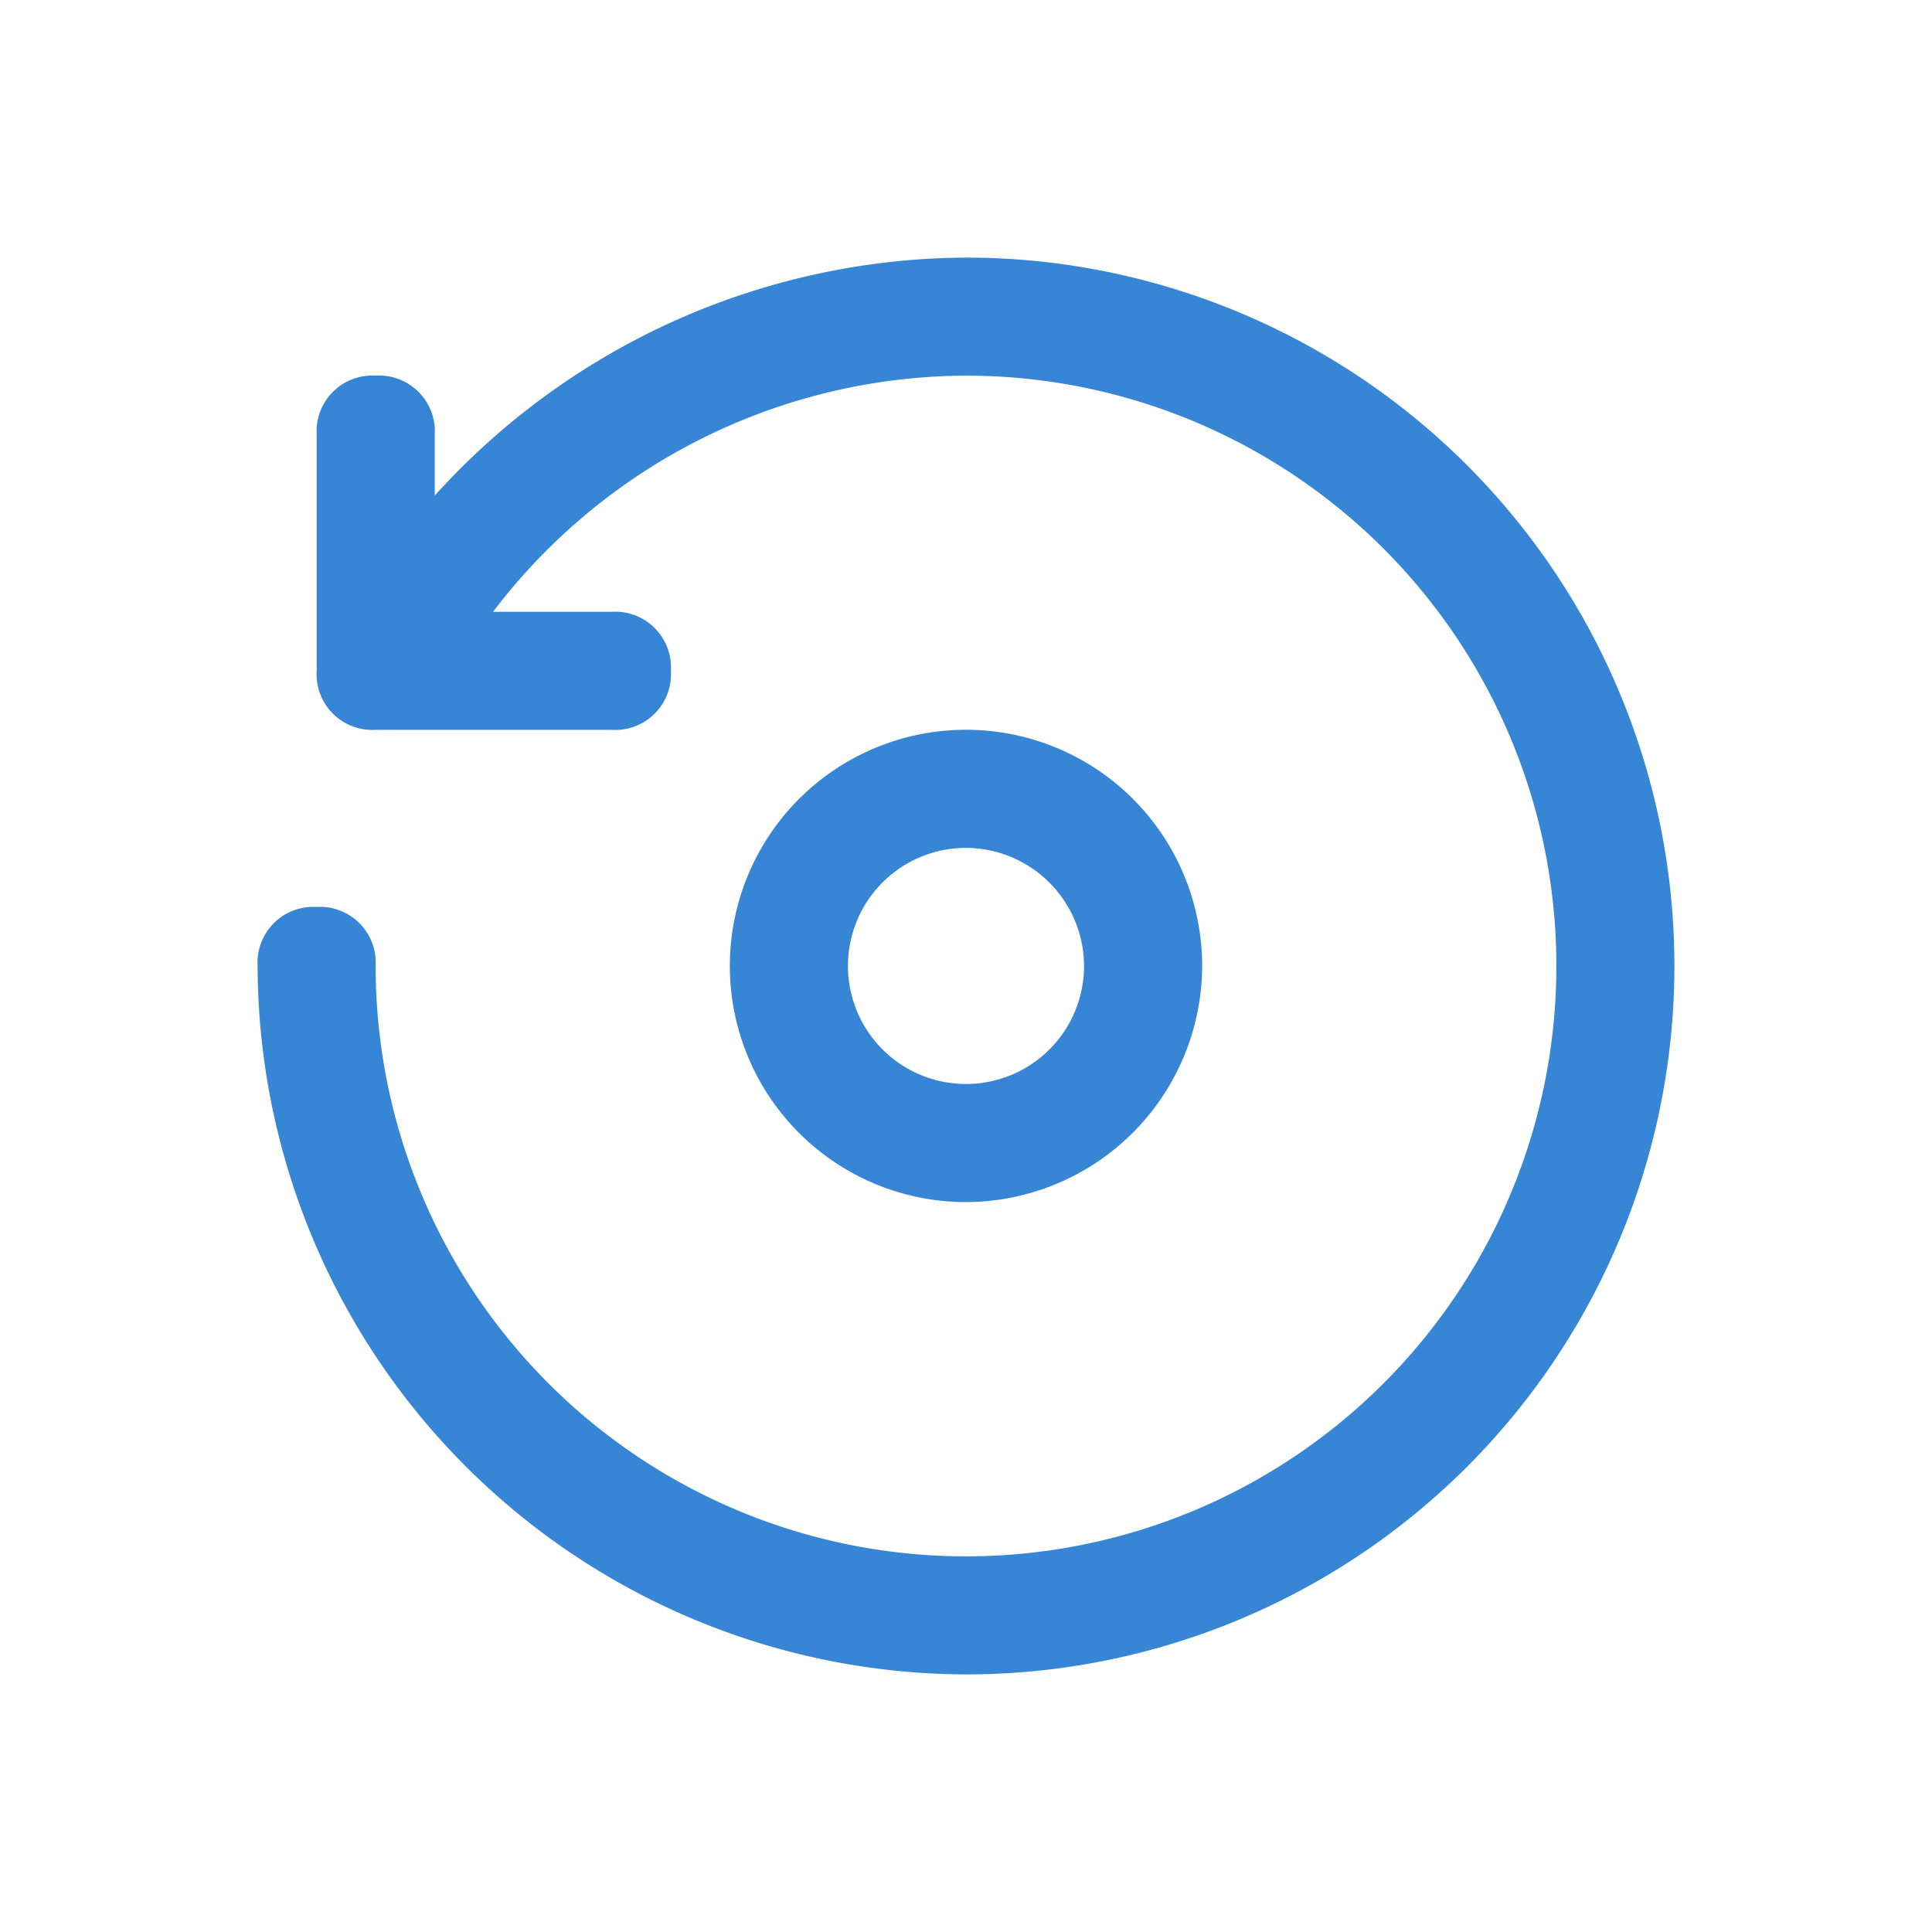 <svg xmlns="http://www.w3.org/2000/svg" width="30" height="30" viewBox="0 0 30 30"><g transform="translate(-382 2417)"><rect width="30" height="30" transform="translate(382 -2417)" fill="none"/><g transform="translate(386 -2413)"><path d="M11,22A11.032,11.032,0,0,1,0,11a.866.866,0,0,1,.917-.917A.866.866,0,0,1,1.833,11,9.167,9.167,0,1,0,11,1.833,9.263,9.263,0,0,0,3.392,5.867a.9.9,0,0,1-1.283.275.9.9,0,0,1-.275-1.283A11.182,11.182,0,0,1,11,0a11,11,0,0,1,0,22Z" fill="#3786d5"/><path d="M5.583,7.5H1.917A.866.866,0,0,1,1,6.583V2.917A.866.866,0,0,1,1.917,2a.866.866,0,0,1,.917.917v2.75h2.75a.866.866,0,0,1,.917.917A.866.866,0,0,1,5.583,7.5Zm5.5,7.333a3.667,3.667,0,1,1,3.667-3.667A3.677,3.677,0,0,1,11.083,14.833Zm0-5.5a1.833,1.833,0,1,0,1.833,1.833A1.839,1.839,0,0,0,11.083,9.333Z" transform="translate(-0.083 -0.167)" fill="#3786d5"/></g></g></svg>